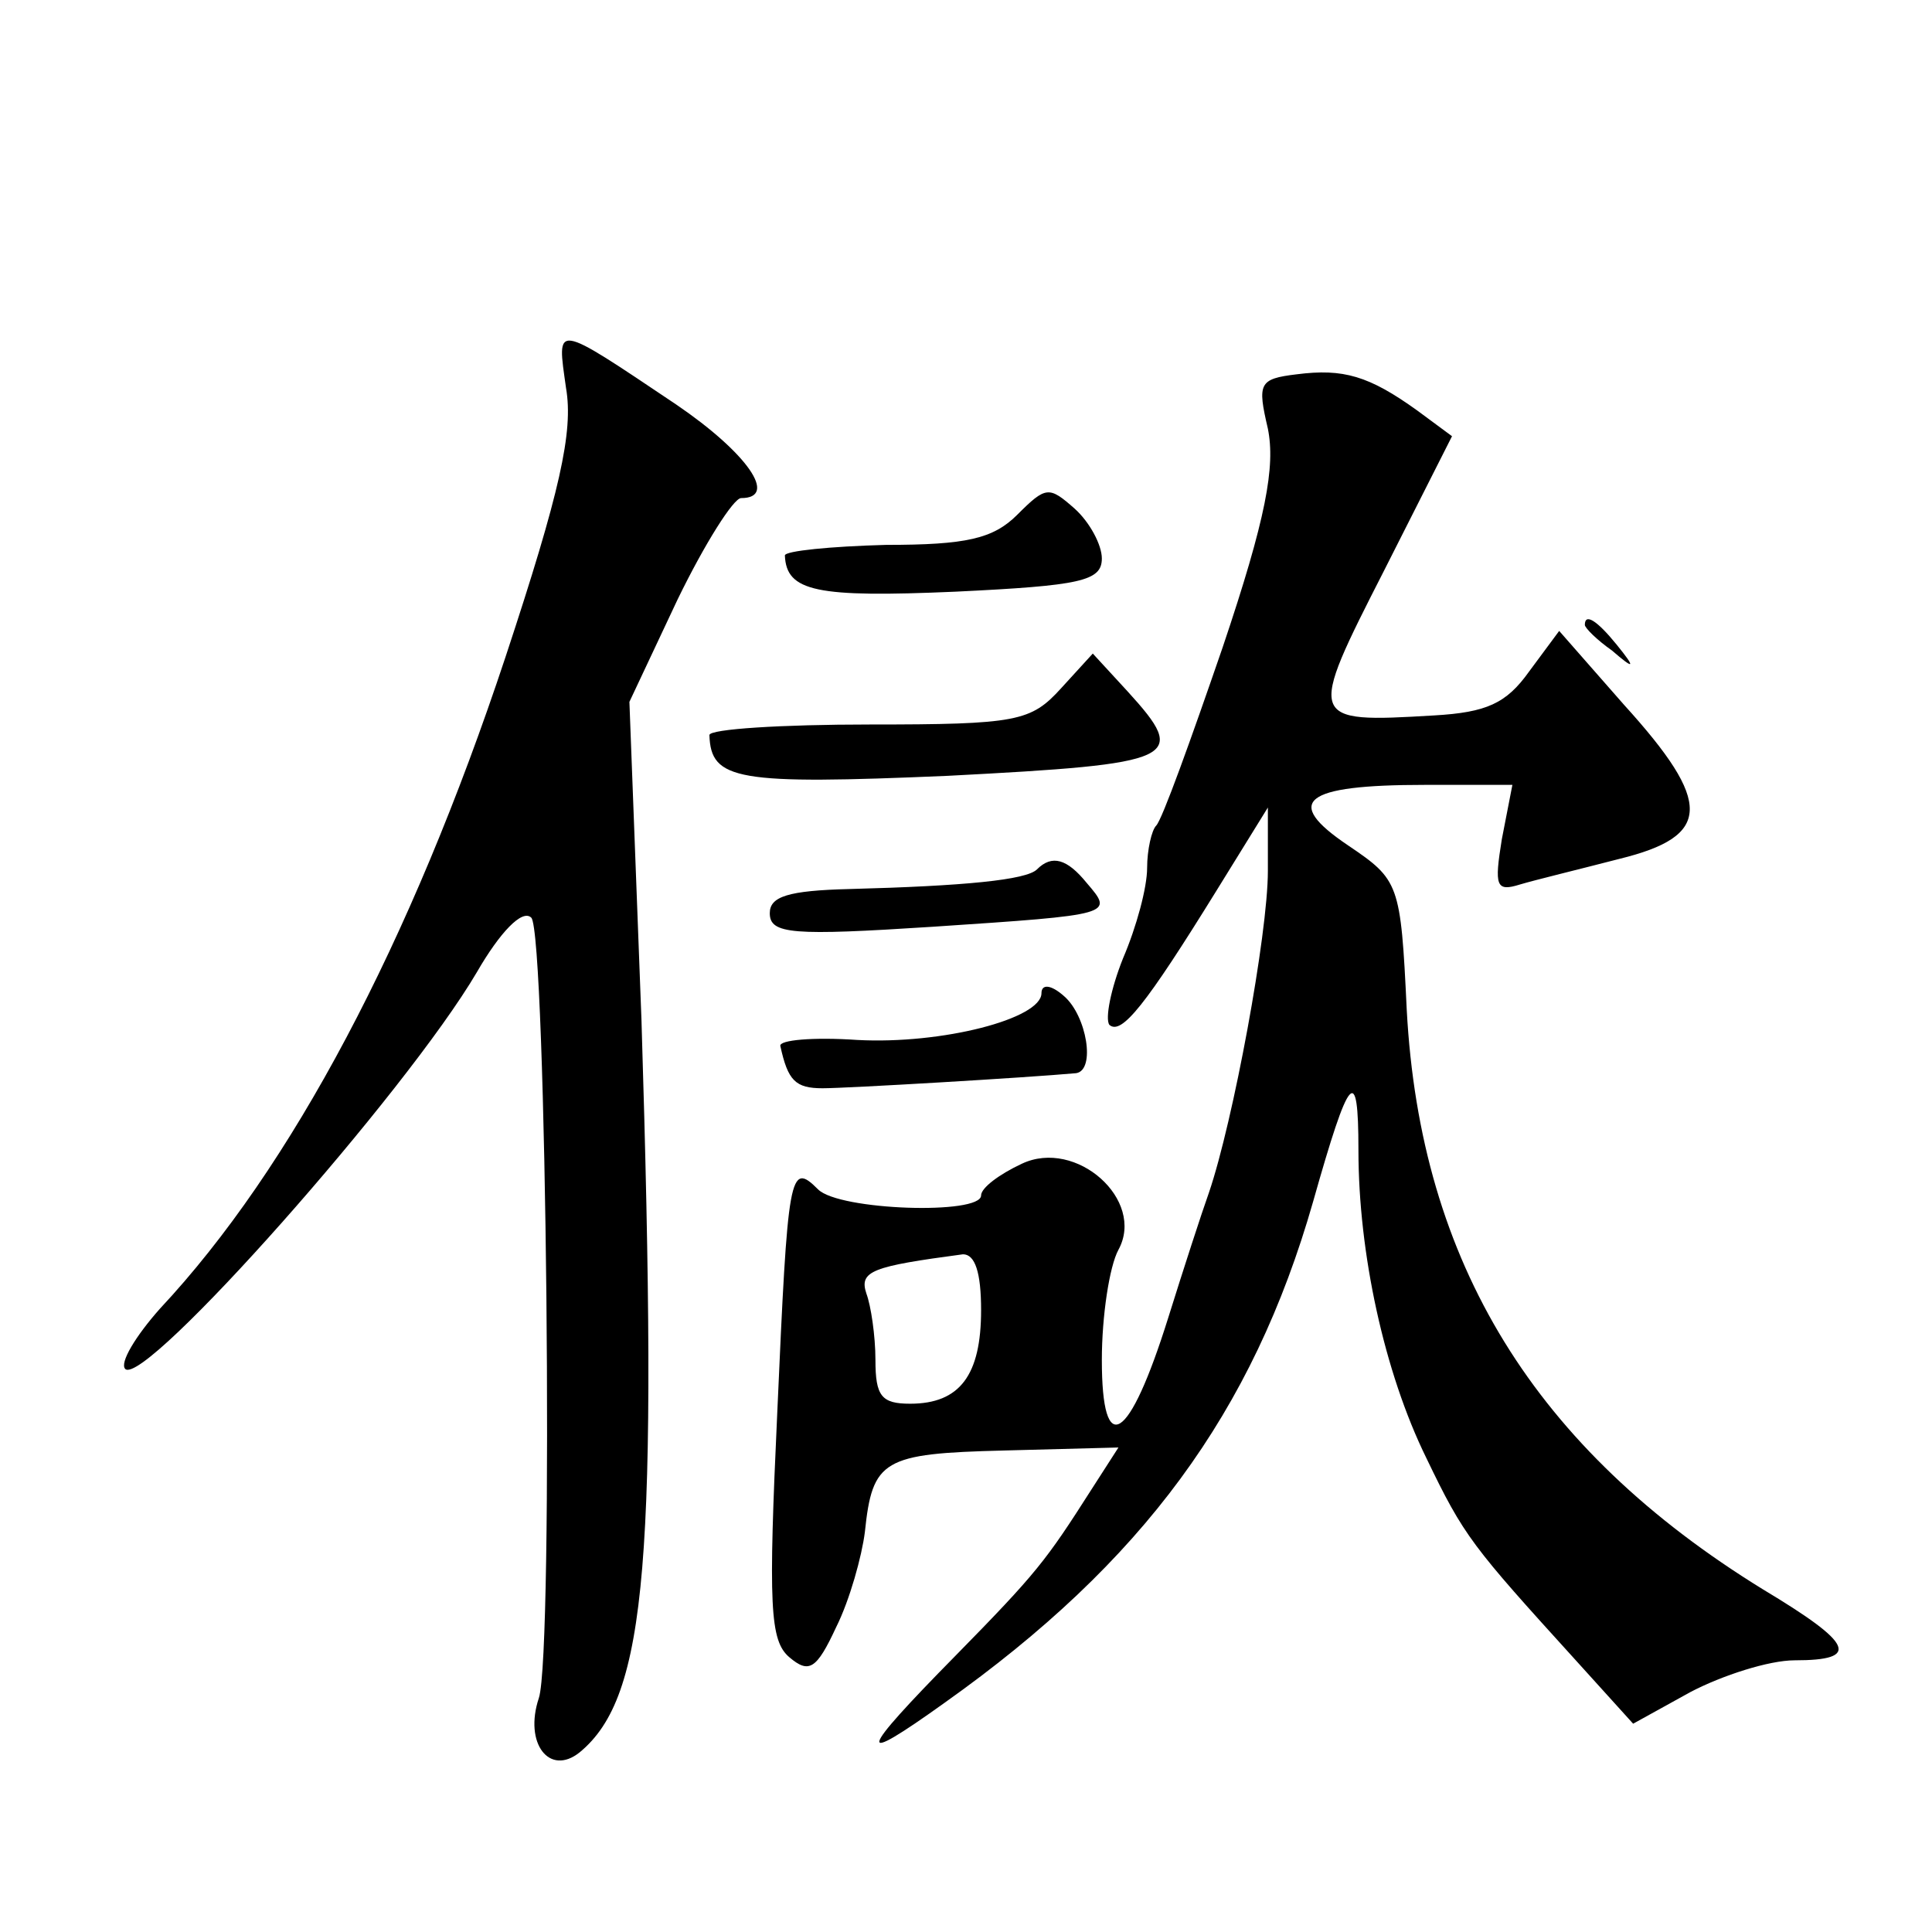 <?xml version="1.0" standalone="no"?>
<!DOCTYPE svg PUBLIC "-//W3C//DTD SVG 20010904//EN"
 "http://www.w3.org/TR/2001/REC-SVG-20010904/DTD/svg10.dtd">
<svg version="1.0" xmlns="http://www.w3.org/2000/svg"
 width="128pt" height="128pt" viewBox="0 0 128 128"
 preserveAspectRatio="xMidYMid meet">
<g transform="translate(0,128) scale(0.1,-0.1)"
fill="#0" stroke="none">
<path d="M375 1023 c5 -29 -4 -69 -40 -178 -63 -190 -142 -339 -229 -432 -16 -18
-27 -36 -23 -40 13 -12 186 183 233 263 15 26 30 42 36 36 10 -10 15 -487 5 -517
-10 -30 7 -52 27 -36 45 37 52 128 41 485 l-8 211 32 68 c18 37 37 67 42 67 25
0 4 30 -43 62 -82 55 -79 54 -73 11z M859 1032 c-25 -3 -26 -6 -19 -36 5 -25 -1
-59 -30 -145 -21 -61 -40 -114 -44 -118 -3 -3 -6 -16 -6 -28 0 -13 -7 -39 -16 -60
-8 -20 -12 -40 -9 -44 8 -7 24 13 71 89 l34 55 0 -42 c0 -42 -23 -166 -39 -213
-5 -14 -17 -51 -27 -83 -26 -83 -44 -94 -44 -28 0 29 5 62 11 73 18 33 -28 74 -64
57 -15 -7 -27 -16 -27 -21 0 -13 -94 -10 -108 4 -19 19 -20 11 -27 -147 -6 -129
-5 -152 8 -163 13 -11 18 -8 31 20 9 18 17 47 19 63 5 48 12 52 92 54 l76 2 -18
-28 c-30 -47 -36 -55 -90 -110 -65 -66 -67 -74 -7 -31 131 93 204 192 244 332 24
85 30 92 30 34 0 -68 17 -147 45 -204 25 -52 30 -58 99 -134 l38 -42 38 21 c21
11 52 21 69 21 44 0 39 11 -21 47 -151 93 -227 216 -236 384 -4 84 -5 86 -39 109
-43 29 -30 40 51 40 l58 0 -7 -36 c-5 -31 -4 -35 12 -30 10 3 39 10 66 17 61 15
62 37 3 102 l-43 49 -20 -27 c-15 -21 -28 -27 -63 -29 -84 -5 -84 -4 -33 96 l45
89 -23 17 c-32 23 -49 28 -80 24z m-209 -620 c0 -43 -14 -62 -47 -62 -19 0 -23
5 -23 29 0 16 -3 36 -6 44 -5 15 4 18 64 26 8 0 12 -12 12 -37z M674 939 c-16 -16
-34 -20 -87 -20 -37 -1 -67 -4 -67 -7 1 -24 21 -28 113 -24 83 4 97 7 97 22 0 9
-8 24 -18 33 -17 15 -19 15 -38 -4z M1050 866 c0 -2 8 -10 18 -17 15 -13 16 -12
3 4 -13 16 -21 21 -21 13z M703 824 c-20 -22 -29 -24 -127 -24 -58 0 -106 -3 -106
-7 1 -30 18 -33 158 -27 153 8 160 11 119 56 l-23 25 -21 -23z M687 704 c-7 -7
-48 -11 -124 -13 -41 -1 -53 -5 -53 -16 0 -14 15 -15 108 -9 120 8 120 8 102 29
-13 16 -23 19 -33 9z M690 622 c0 -17 -66 -34 -122 -31 -29 2 -52 0 -51 -4 5 -23
10 -28 28 -28 16 0 135 7 168 10 13 2 7 38 -8 51 -9 8 -15 8 -15 2z"/>
</g>
</svg>
